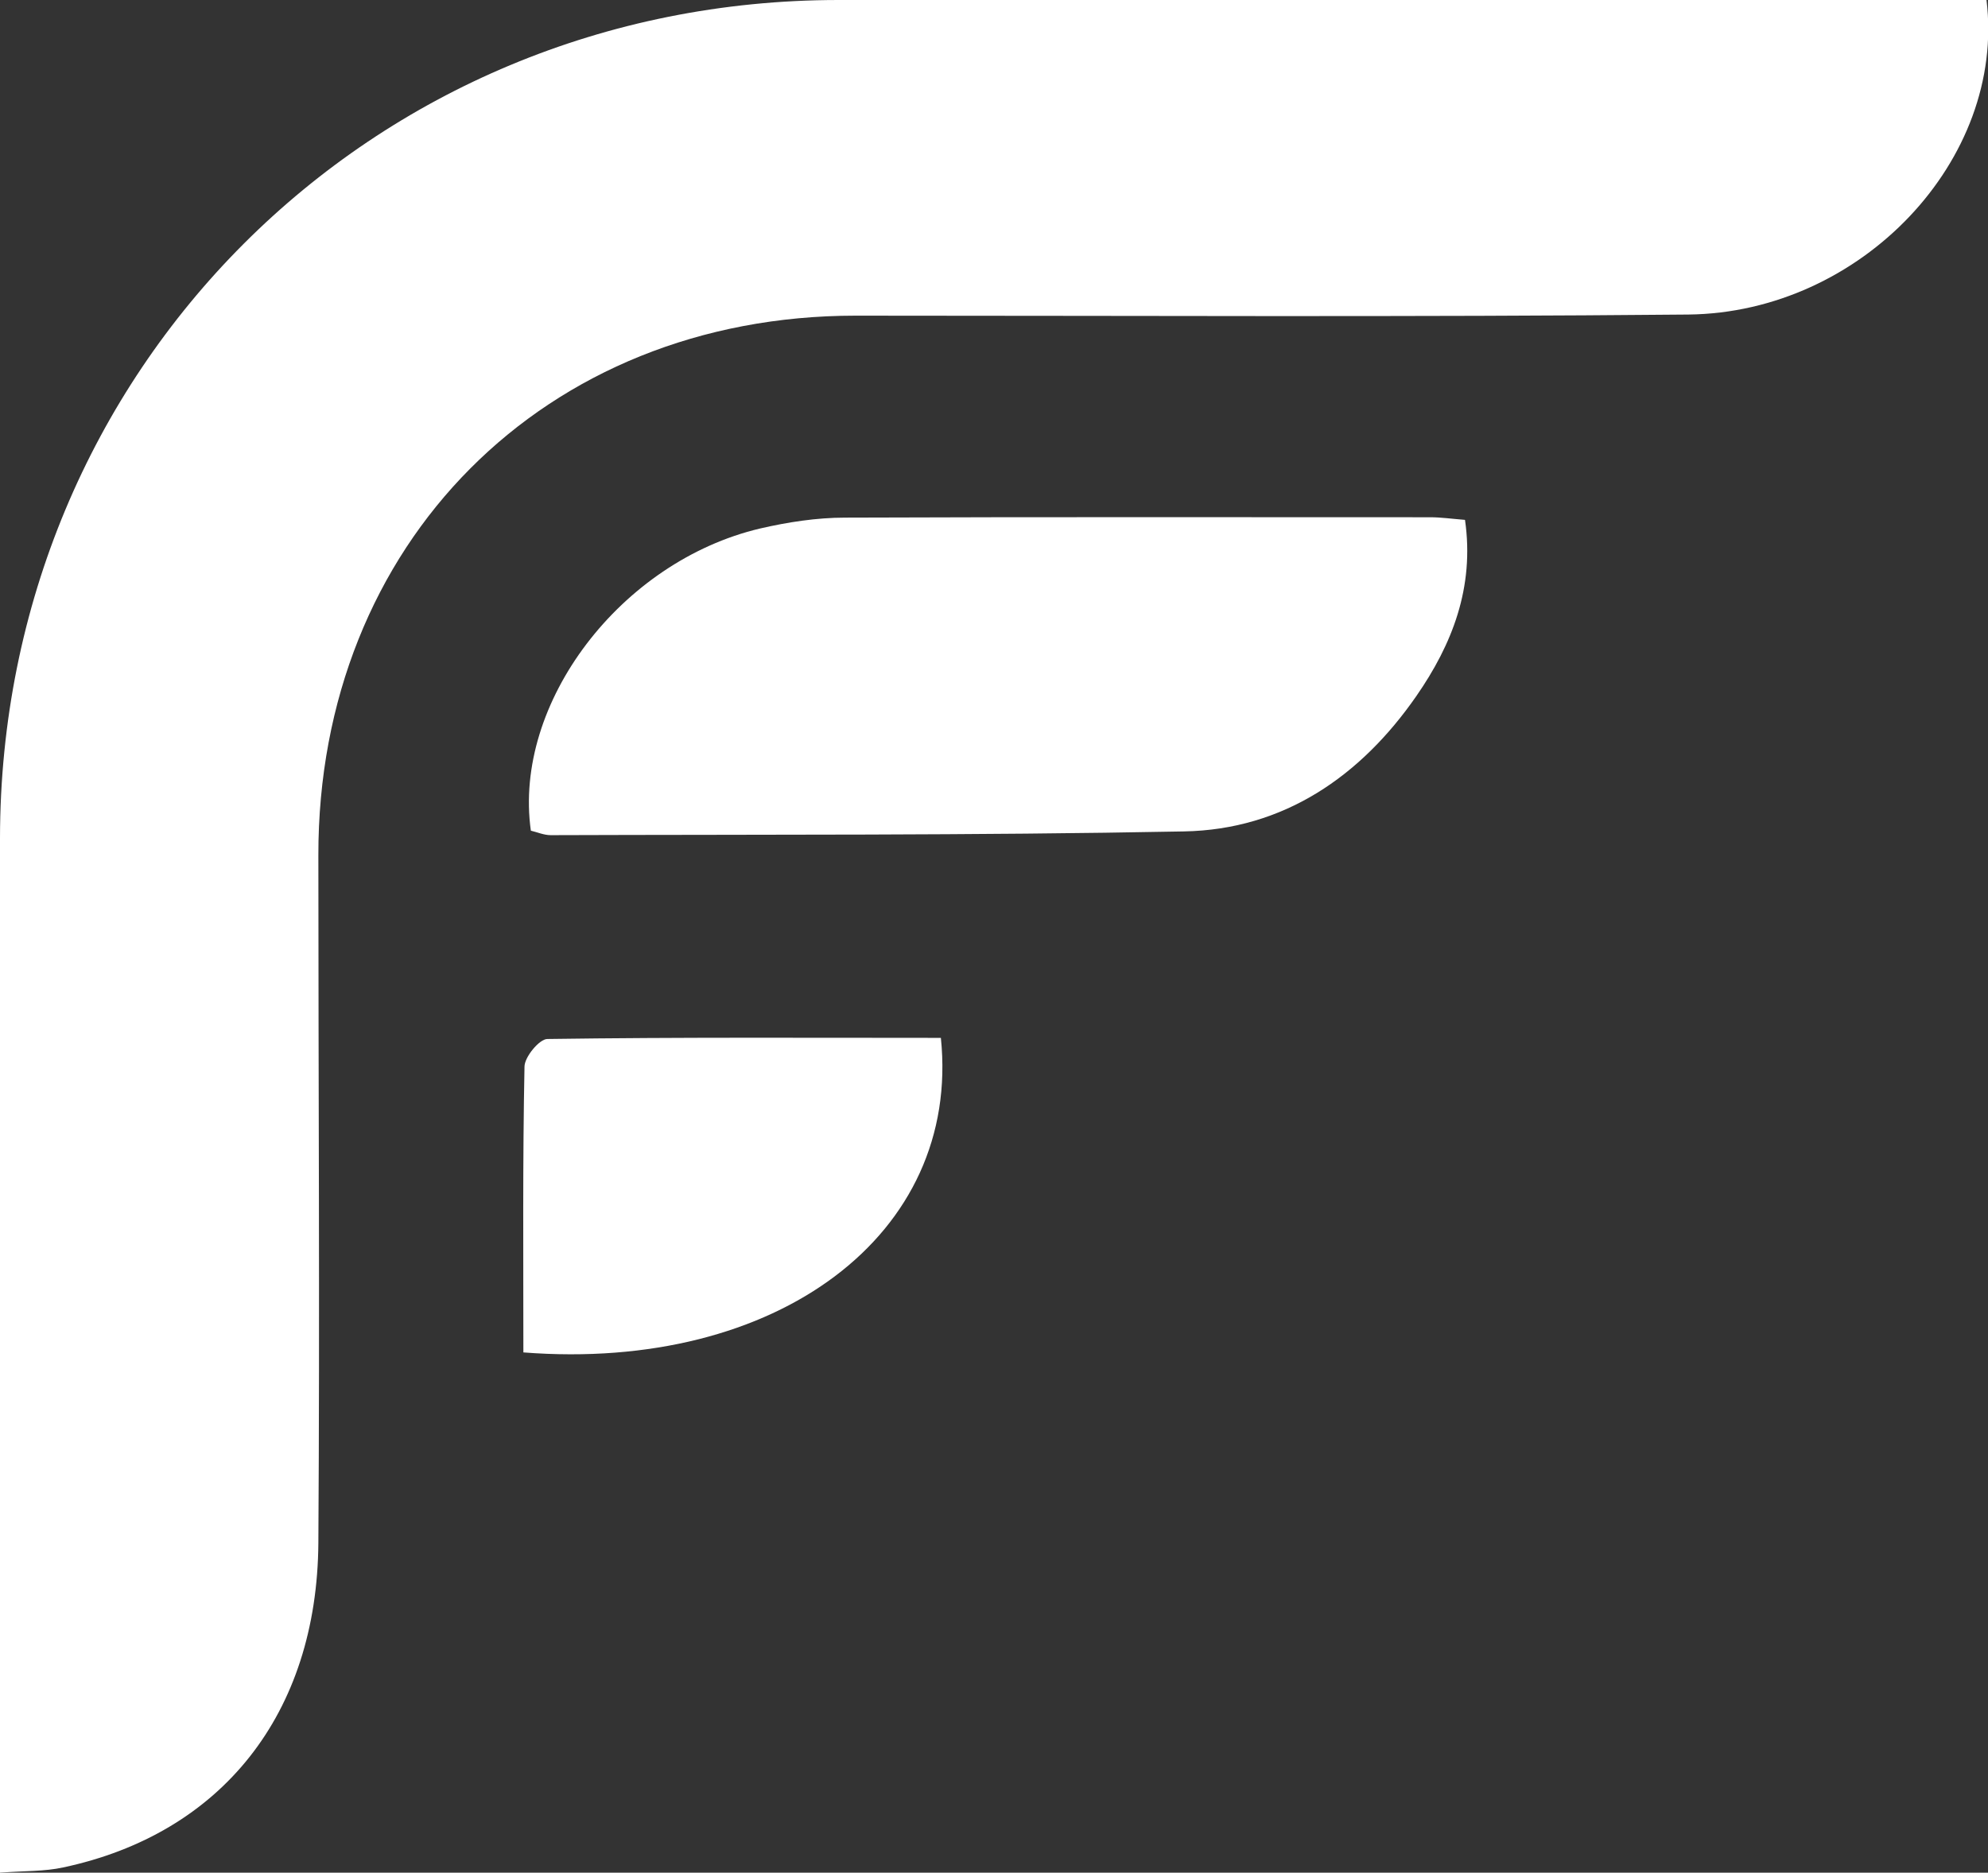 <?xml version="1.0" encoding="UTF-8"?> <svg xmlns="http://www.w3.org/2000/svg" viewBox="0 0 53.14 50.07"><rect x="0" y="0" width="53.14" height="50.07" fill="#333333" stroke="none"/> <defs> <style>.d{fill:#fff;}</style> </defs> <g id="a"></g> <g id="b"> <g id="c"> <g> <path class="d" d="M0,50.07c0-.64,0-1.15,0-1.67,0-8.66,0-17.33,0-25.99C.01,9.9,9.9,0,22.42,0c9.62,0,19.24,0,28.86,0,.61,0,1.23,0,1.82,0,.52,4.27-3.35,8.36-7.97,8.41-7.42,.07-14.84,.03-22.26,.03-8.31,0-14.37,6.09-14.36,14.43,0,6.13,.04,12.25,0,18.38-.03,4.58-2.59,7.78-6.82,8.68-.5,.11-1.02,.09-1.69,.14Z"></path> <path class="d" d="M14.19,22.21c-.48-3.41,2.4-7.2,6.13-8.08,.74-.17,1.51-.29,2.27-.29,5.21-.02,10.43-.01,15.64-.01,.28,0,.56,.04,.93,.07,.26,1.81-.35,3.34-1.3,4.71-1.49,2.15-3.55,3.57-6.21,3.62-5.64,.11-11.29,.08-16.93,.1-.18,0-.36-.08-.53-.12Z"></path> <path class="d" d="M13.99,36.15c0-2.6-.02-5.12,.03-7.63,0-.26,.4-.74,.61-.74,3.52-.05,7.03-.03,10.52-.03,.54,5.25-4.37,8.94-11.16,8.41Z"></path> </g> </g> </g> </svg> 